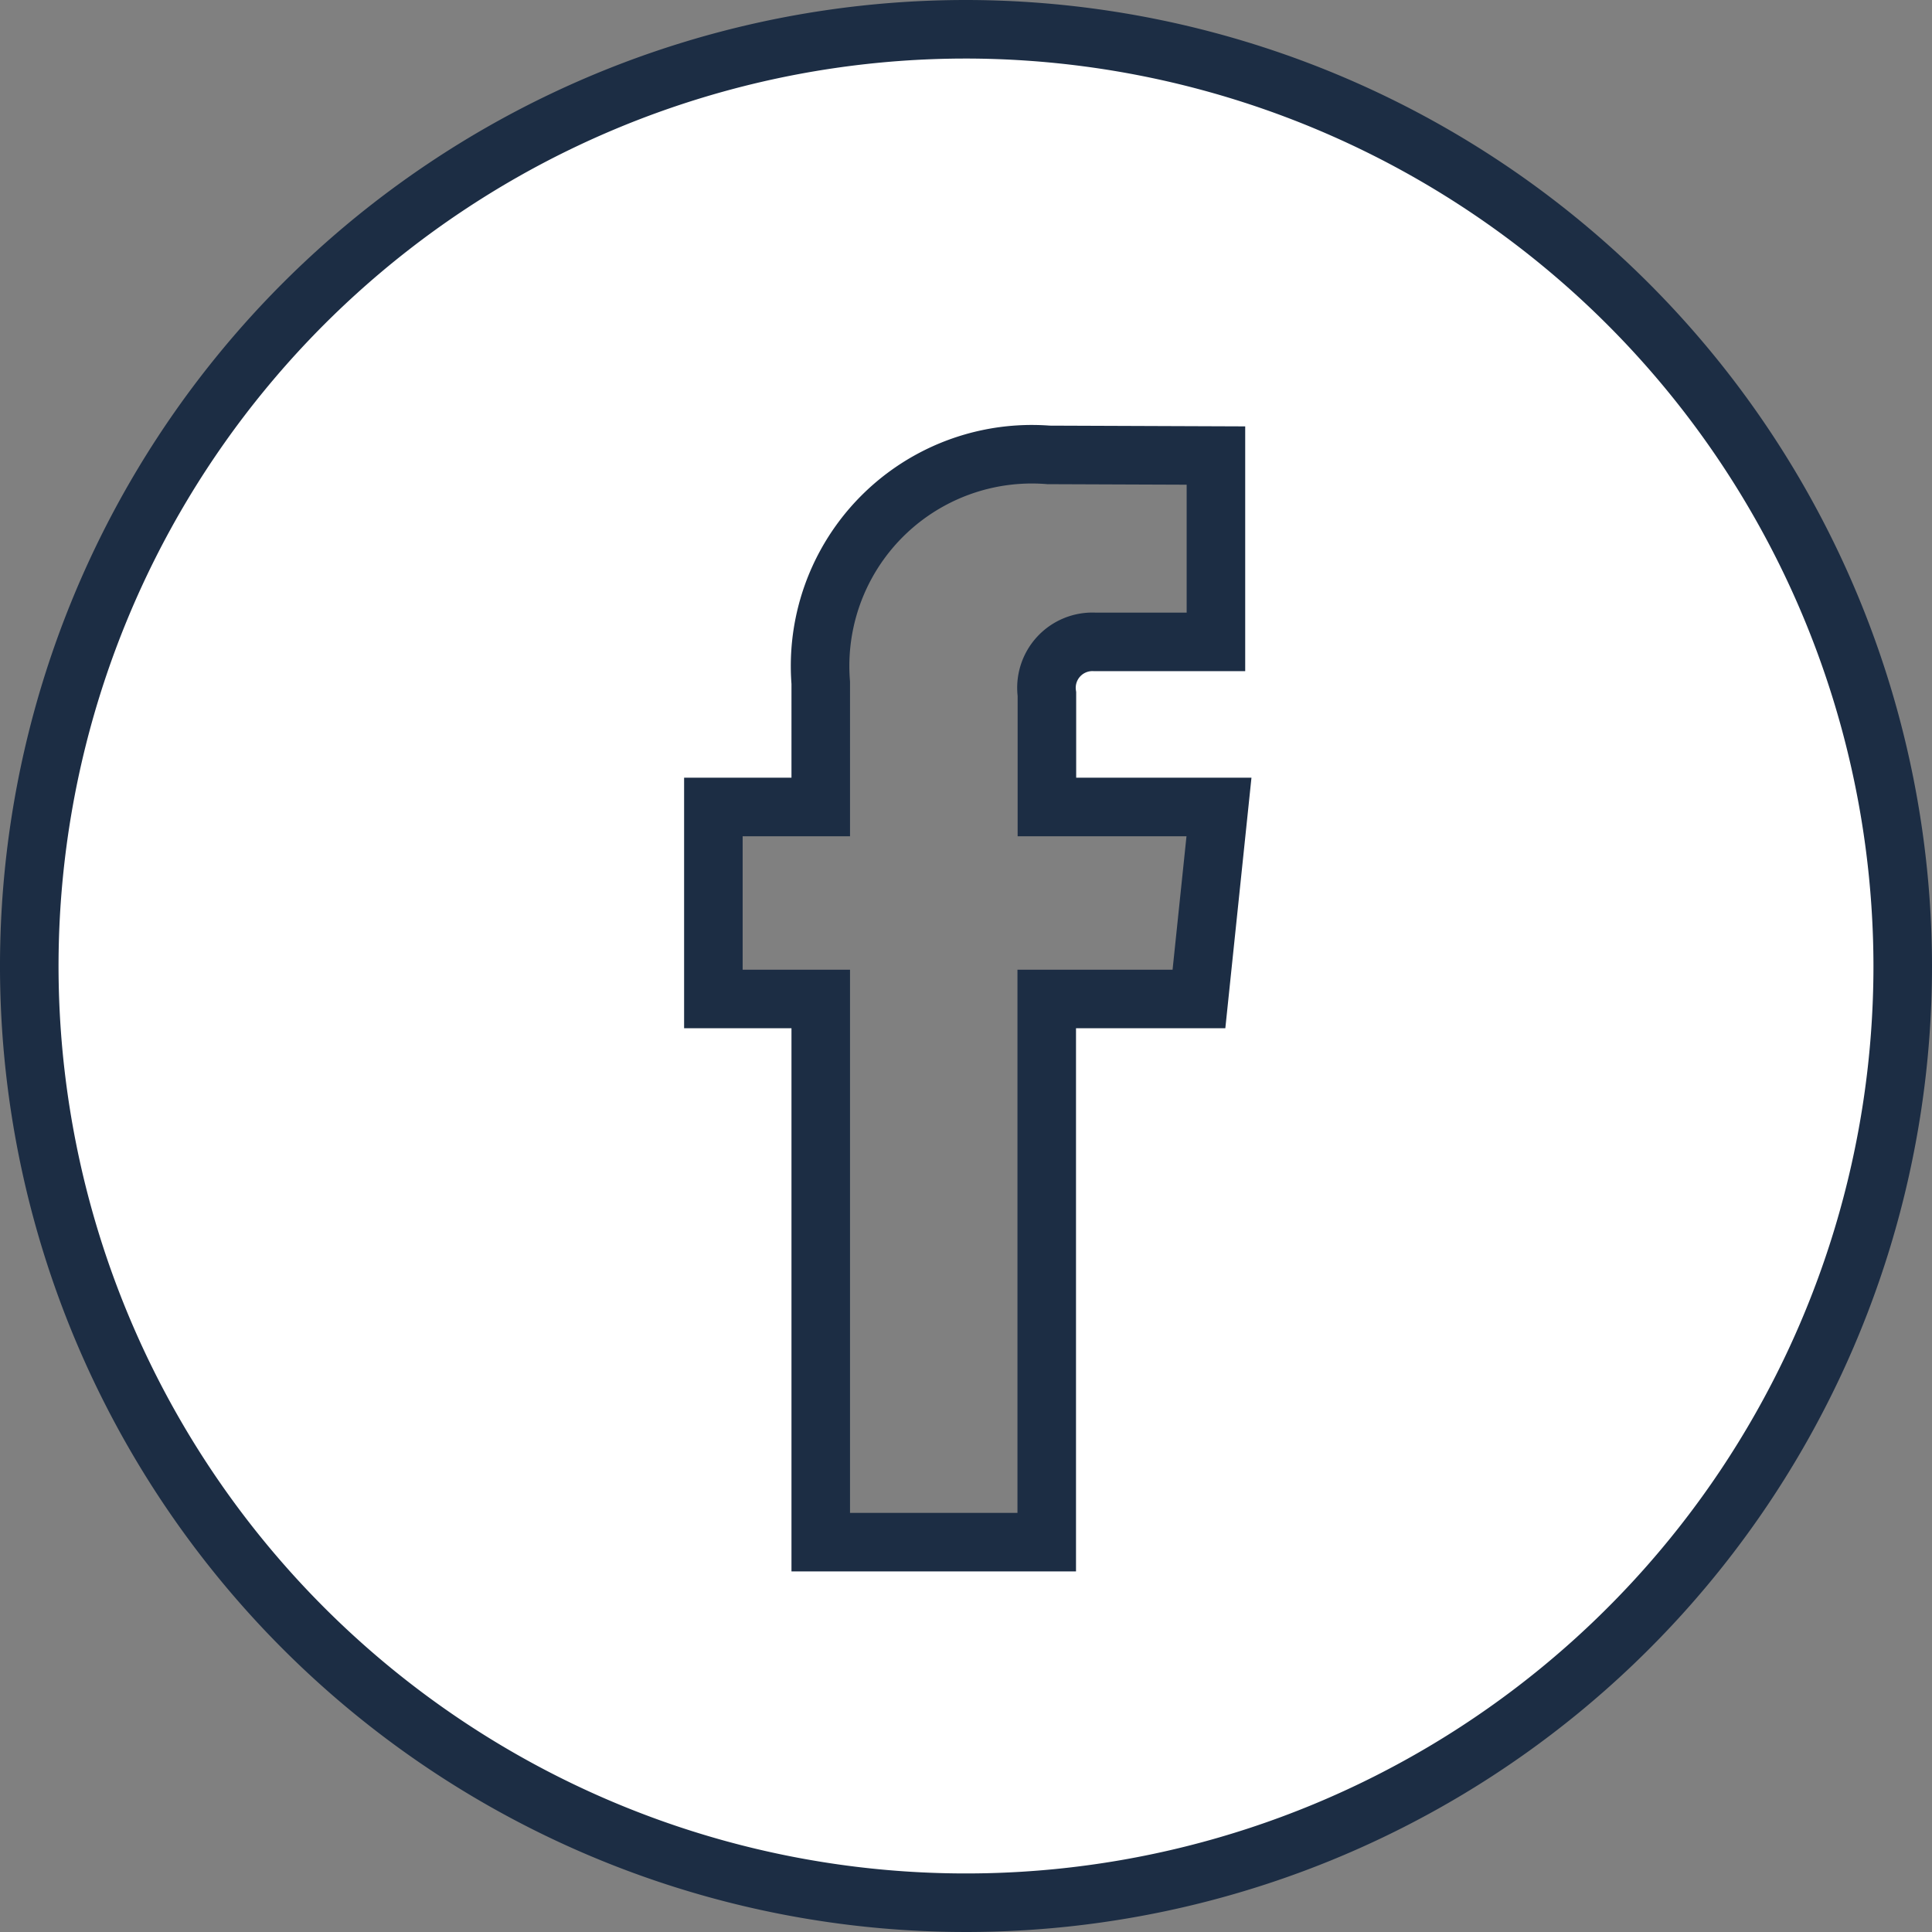 <svg xmlns="http://www.w3.org/2000/svg" width="33" height="33" viewBox="0 0 33 33">
  <rect x="0" y="0" width="33" height="33" fill="#808080" stroke="none"/>
  <g id="facebook_3_" data-name="facebook(3)" transform="translate(0.5 0.5)">
    <g id="Group_16280" data-name="Group 16280">
      <path id="Path_20798" data-name="Path 20798" d="M16,0A16,16,0,1,0,32,16,16.018,16.018,0,0,0,16,0Zm3.979,16.563h-2.6v9.278H13.519V16.563H11.685V13.284h1.834V11.163A3.617,3.617,0,0,1,17.411,7.27l2.858.011v3.183H18.2a.785.785,0,0,0-.818.893v1.927h2.939Z" fill="#fff" stroke="#1c2d44" stroke-width="1"/>
    </g>
  </g>
</svg>
